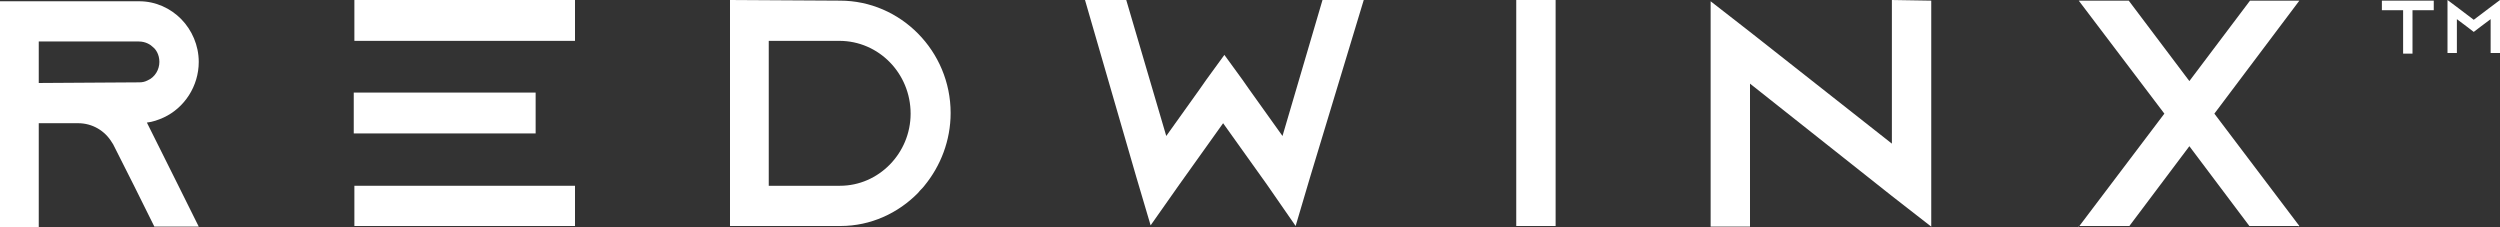 <svg width="198" height="18" viewBox="0 0 198 18" fill="none" xmlns="http://www.w3.org/2000/svg">
<rect x="0" y="0" width="198" height="18" fill="#333333" stroke="none"/>
<g clip-path="url(#clip0_344_26691)">
<path d="M14.157 14.764L15.741 17.949H12.226L10.643 14.764L8.96 11.427L8.861 11.275C8.316 10.365 7.326 9.758 6.188 9.758H3.069V18H0V0.101H11.039C12.325 0.101 13.514 0.657 14.355 1.517C15.197 2.376 15.741 3.59 15.741 4.904C15.741 6.826 14.602 8.545 12.969 9.303C12.524 9.506 12.078 9.657 11.633 9.708L14.157 14.764ZM11.039 6.522C11.286 6.522 11.484 6.472 11.682 6.371C12.276 6.118 12.623 5.511 12.623 4.904C12.623 4.298 12.325 3.893 12.127 3.742C11.93 3.539 11.534 3.286 10.989 3.286H3.069V6.573L11.039 6.522Z" fill="white"/>
<path d="M66.528 0.051C71.329 0.051 75.29 4.045 75.29 8.949C75.29 11.124 74.498 13.146 73.21 14.713C73.062 14.916 72.864 15.067 72.716 15.27C71.132 16.888 68.954 17.899 66.578 17.899H57.816V0L66.528 0.051ZM72.121 9C72.121 5.815 69.597 3.236 66.478 3.236H60.885V14.713H66.528C69.597 14.713 72.121 12.135 72.121 9Z" fill="white"/>
<path d="M103.752 14.056L102.614 17.899L100.337 14.612L96.871 9.758L93.406 14.612L91.129 17.848L89.991 14.006L85.932 0H89.199L92.367 10.77L95.04 7.028L95.535 6.32L96.971 4.348L98.406 6.32L98.901 7.028L101.574 10.77L104.742 0H108.009L103.752 14.056Z" fill="white"/>
<path d="M120.087 17.899V0H123.205V17.899H120.087Z" fill="white"/>
<path d="M152.955 0.051V17.949L149.837 15.523L138.6 6.624V17.949H135.482V0.101L138.6 2.528L149.837 11.376V0L152.955 0.051Z" fill="white"/>
<path d="M164.587 17.949H164.637L164.587 18V17.949ZM182.11 0.051L175.378 9L182.11 17.899H178.15L173.398 11.579L168.647 17.899H164.686L171.418 9L164.637 0.051H168.597L173.398 6.421L178.2 0.051H182.11ZM182.061 18L182.011 17.949H182.061V18Z" fill="white"/>
<path d="M192.753 0.051V0.809H191.07V4.247H190.327V0.809H188.645V0.051H192.753Z" fill="white"/>
<path d="M198 0V4.197H197.258V1.517L196.515 2.073L195.921 2.528L195.327 2.073L194.585 1.517V4.197H193.842V0L194.585 0.556L195.921 1.567L197.258 0.556L198 0Z" fill="white"/>
<path d="M28.067 0H45.54V3.236H28.067" fill="white"/>
<path d="M28.067 14.713H45.54V17.899H28.067" fill="white"/>
<path d="M28.017 7.332H42.422V10.568H28.017" fill="white"/>
</g>
<defs>
<clipPath id="clip0_344_26691">
<rect width="198" height="18" fill="white"/>
</clipPath>
</defs>
</svg>
